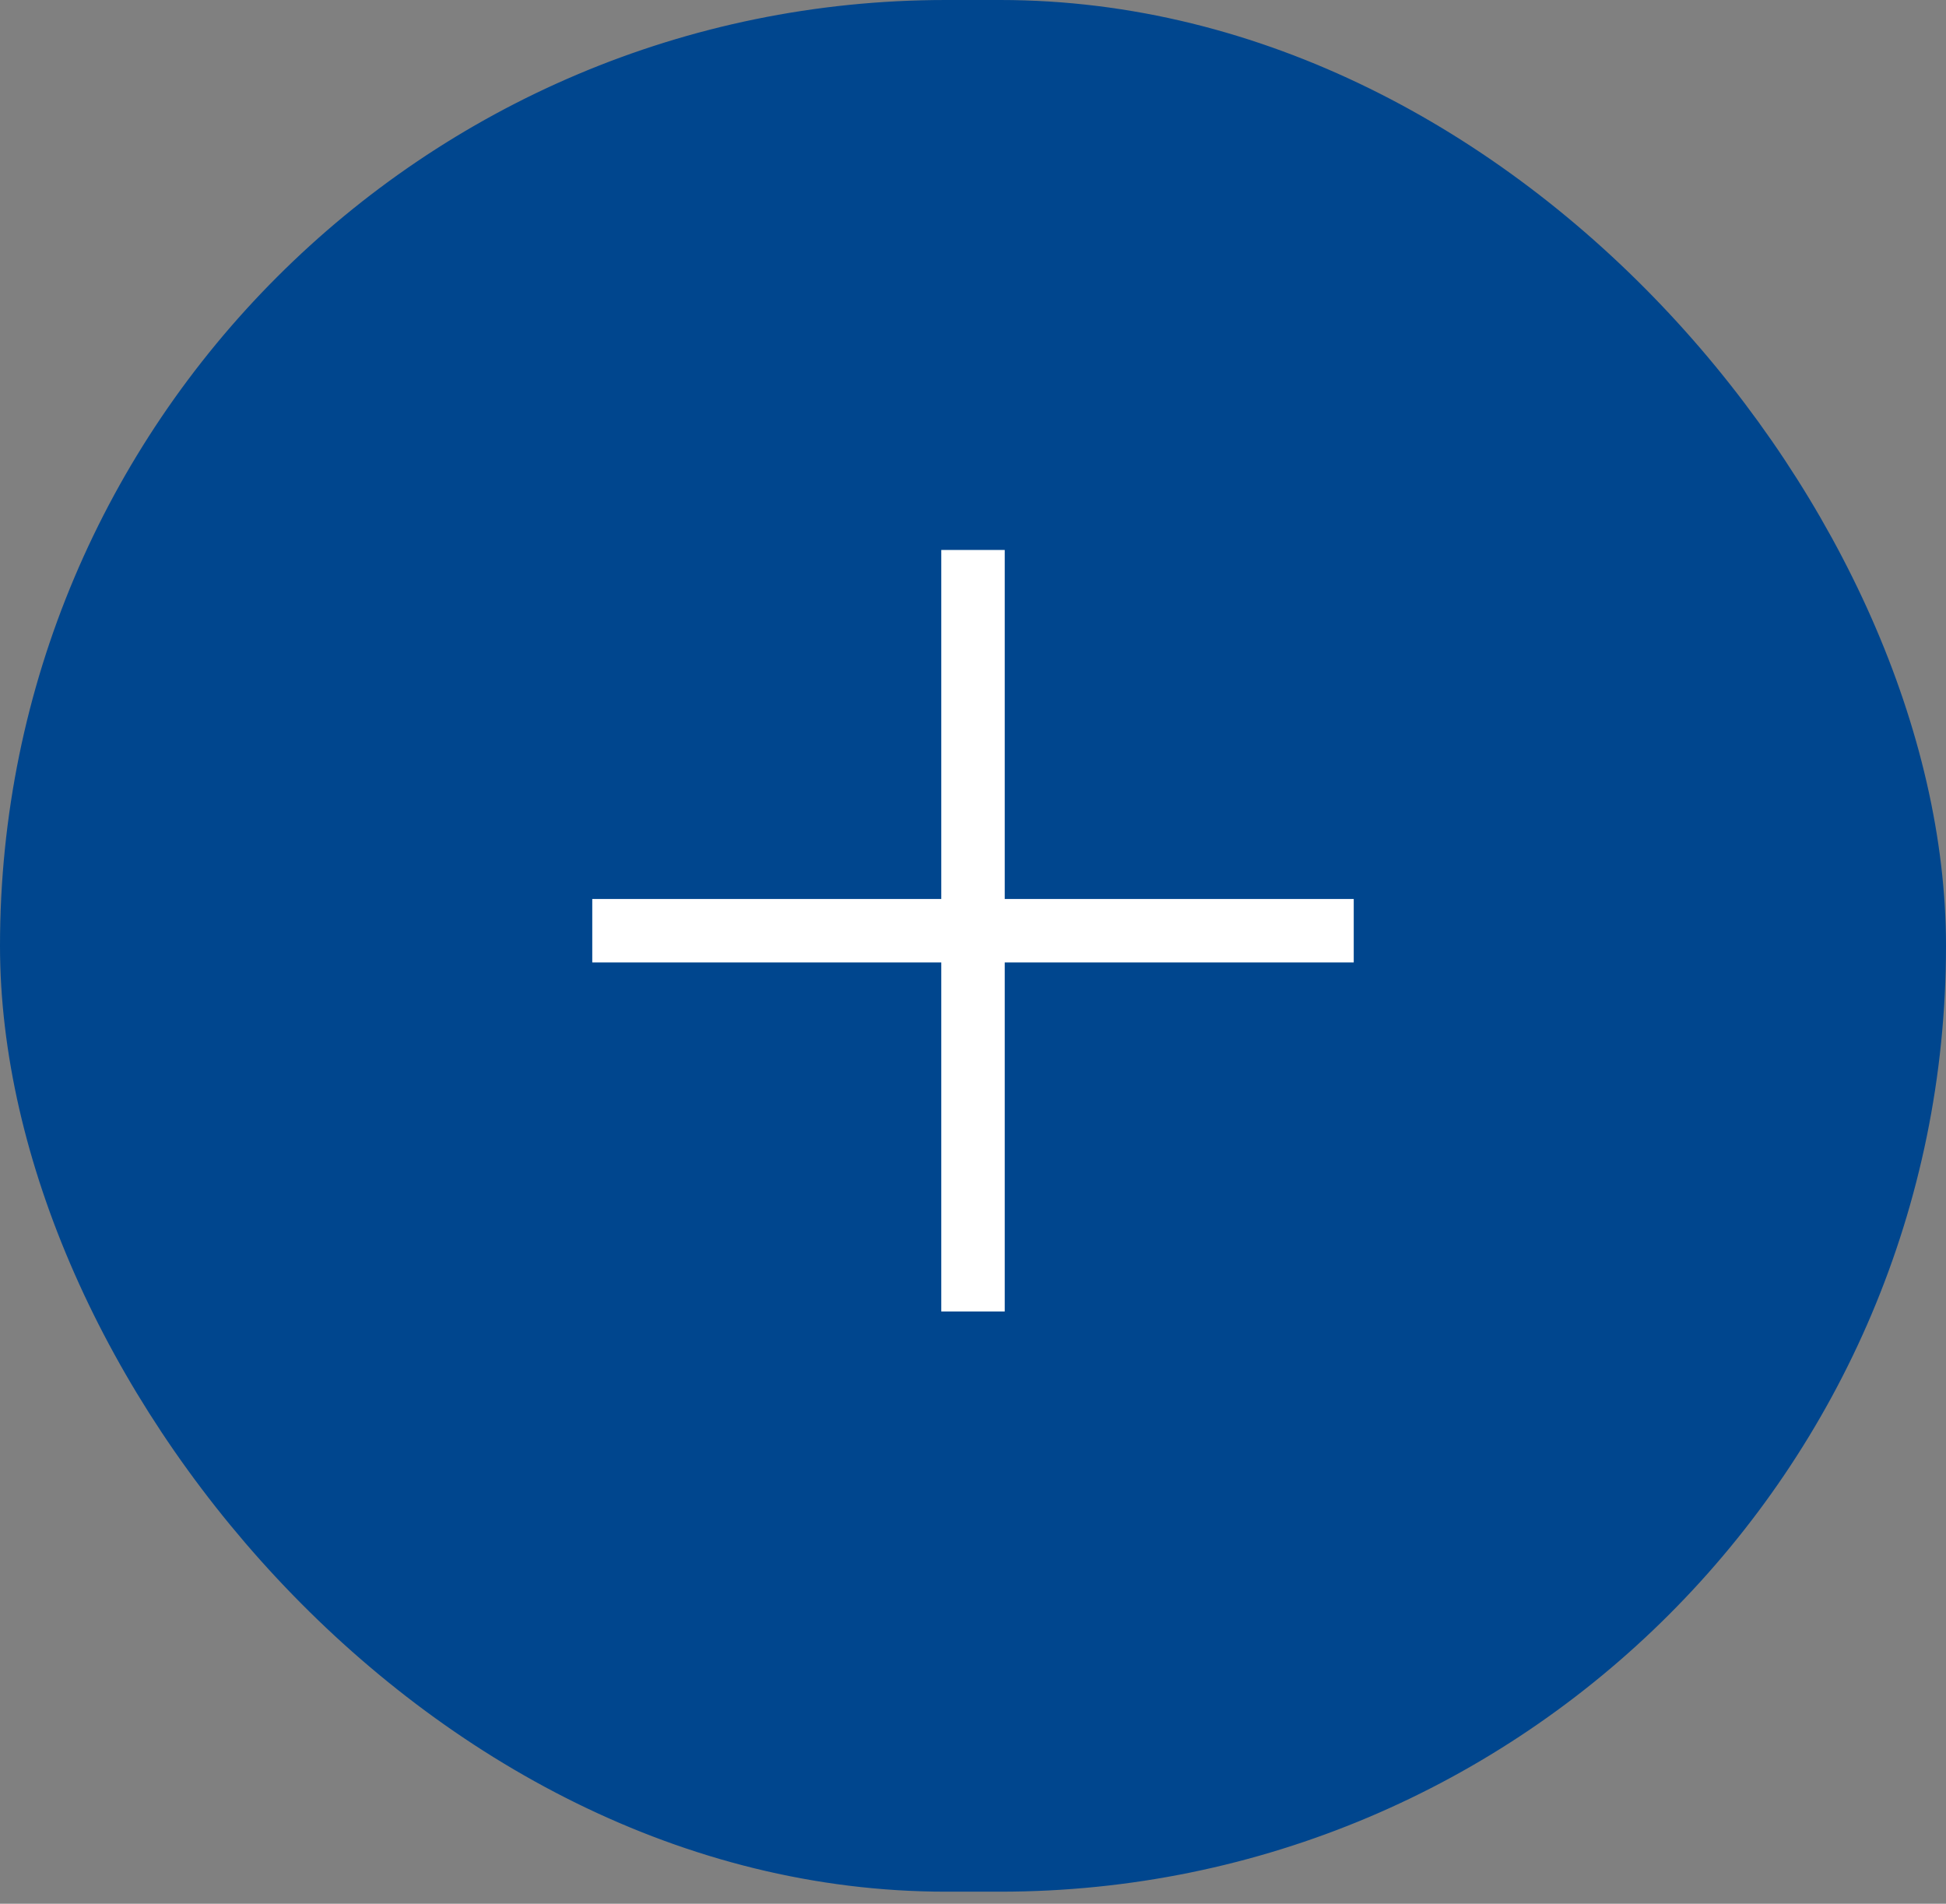 <svg width="46" height="45" viewBox="0 0 46 45" fill="none" xmlns="http://www.w3.org/2000/svg">
<rect x="0" y="0" width="46" height="45" fill="#808080" stroke="none"/>
<rect x="0.5" y="0.5" width="45" height="43.715" rx="21.857" fill="#00468E"/>
<rect x="0.5" y="0.5" width="45" height="43.715" rx="21.857" stroke="#00468E"/>
<path fill-rule="evenodd" clip-rule="evenodd" d="M22.25 21.25V13H23.75V21.25H32V22.75H23.75V31H22.25V22.75H14V21.25H22.25Z" fill="white"/>
</svg>
